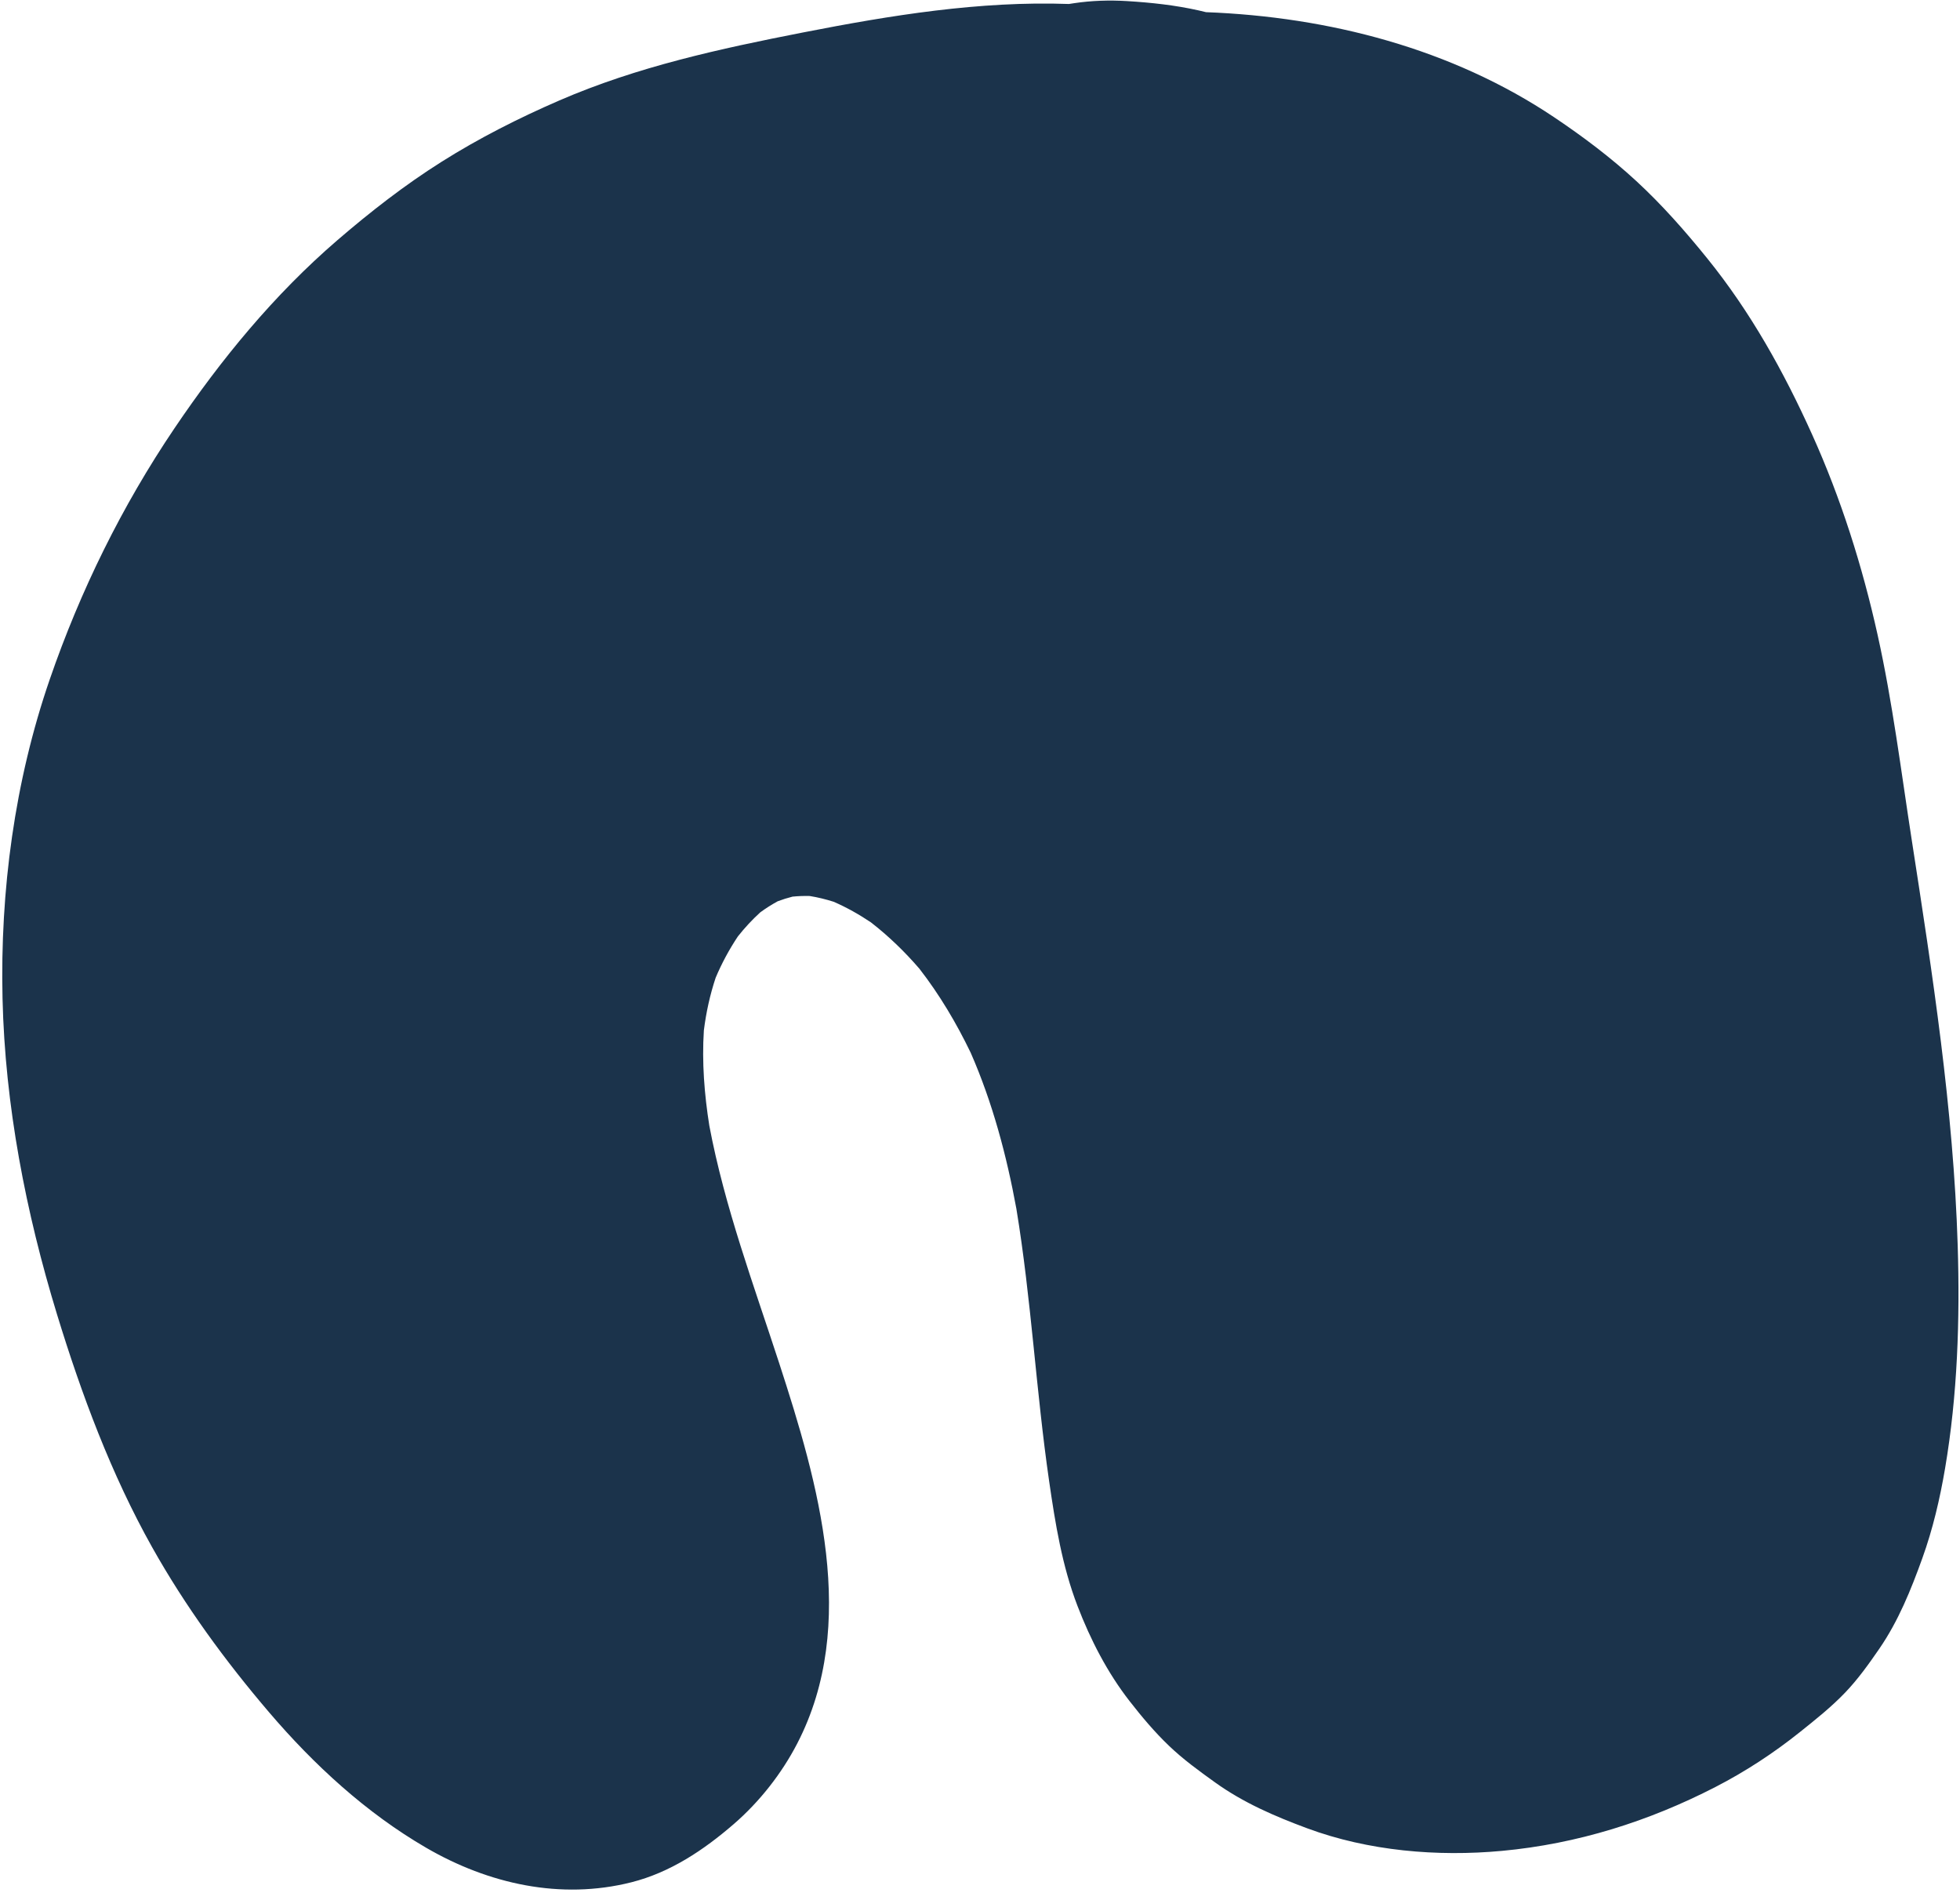 <?xml version="1.0" encoding="UTF-8" standalone="no"?><svg xmlns="http://www.w3.org/2000/svg" xmlns:xlink="http://www.w3.org/1999/xlink" fill="#000000" height="2609.8" preserveAspectRatio="xMidYMid meet" version="1" viewBox="-3.1 -0.8 2692.6 2609.8" width="2692.6" zoomAndPan="magnify"><g id="change1_1"><path d="M2686.337,1709.764c-5.813-187.362-34.67-372.953-63.294-557.893 c-14.509-93.739-26.137-187.897-46.722-280.59c-20.979-94.467-50.283-187.28-90.106-275.542 c-38.821-86.042-84.432-168.071-143.954-241.65c-30.355-37.525-61.989-73.508-97.5-106.261 c-34.931-32.219-73.109-60.937-112.541-87.391c-140.939-94.55-310.043-138.127-478.498-144.512 c-3.356-0.837-6.724-1.645-10.109-2.405c-32.28-7.243-65.371-10.814-98.354-12.809c-24.243-1.466-48.673-0.736-72.706,2.867 c-2.387,0.358-4.774,0.724-7.161,1.096c-122.584-4.375-245.068,15.606-364.959,39.043c-114.37,22.358-228.125,47.038-335.445,93.604 c-55.803,24.213-110.016,51.646-161.485,84.111c-50.649,31.947-97.984,68.797-143.32,107.856 c-86.737,74.729-159.572,163.404-223.528,258.059C164.482,694.164,107.191,810.563,65.228,932.386 c-48.275,140.146-68.294,290.245-64.85,438.202c3.42,146.912,31.958,293.806,74.89,434.058 c33.546,109.589,74.435,219.531,130.652,319.719c45.394,80.898,100.278,155.945,160.441,226.436 c61.784,72.389,133.558,138.456,216.185,186.416c85.514,49.636,184.595,71.779,281.592,47.344 c53.534-13.486,99.53-44.326,140.7-79.908c35.293-30.503,65.828-69.296,87.25-110.677c85.048-164.282,28.87-357.759-24.742-522.397 c-35.045-107.622-74.947-214.632-95.974-326.152c-6.884-43.319-10.322-87.231-7.511-131.033c3.097-24.589,8.38-48.804,16.204-72.322 c8.369-19.832,18.581-38.767,30.511-56.684c9.375-11.879,19.646-22.956,30.839-33.137c7.624-5.561,15.555-10.62,23.844-15.125 c6.685-2.528,13.483-4.667,20.416-6.403c7.835-0.786,15.686-1.059,23.557-0.858c11.192,1.806,22.179,4.492,32.983,7.93 c17.923,7.802,34.939,17.394,51.165,28.3c24.327,18.848,46.455,40.289,66.544,63.595c27.685,35.626,50.906,74.799,70.487,115.421 c30.007,68.488,49.283,140.859,62.763,214.311c20.482,124.055,26.969,249.89,45.017,374.279 c8.434,58.132,17.811,116.35,38.992,171.385c17.844,46.365,40.902,91.264,71.478,130.549c16.75,21.521,34.327,42.414,54.029,61.294 c19.63,18.81,41.426,34.615,63.479,50.446c38.9,27.925,81.799,46.419,126.481,62.99c84.12,31.198,178.778,39.268,267.698,31.016 c103.281-9.585,201.307-40.426,293.3-87.791c41.037-21.128,79.834-46.529,115.879-75.338c21.499-17.184,43.34-34.546,62.405-54.492 c17.517-18.324,32.394-39.195,46.72-60.017c26.251-38.15,43.479-80.915,59.099-124.269c14.422-40.032,24.153-81.672,31.269-123.575 C2686.132,1915.108,2689.501,1811.784,2686.337,1709.764z" fill="#1b334b"/></g></svg>